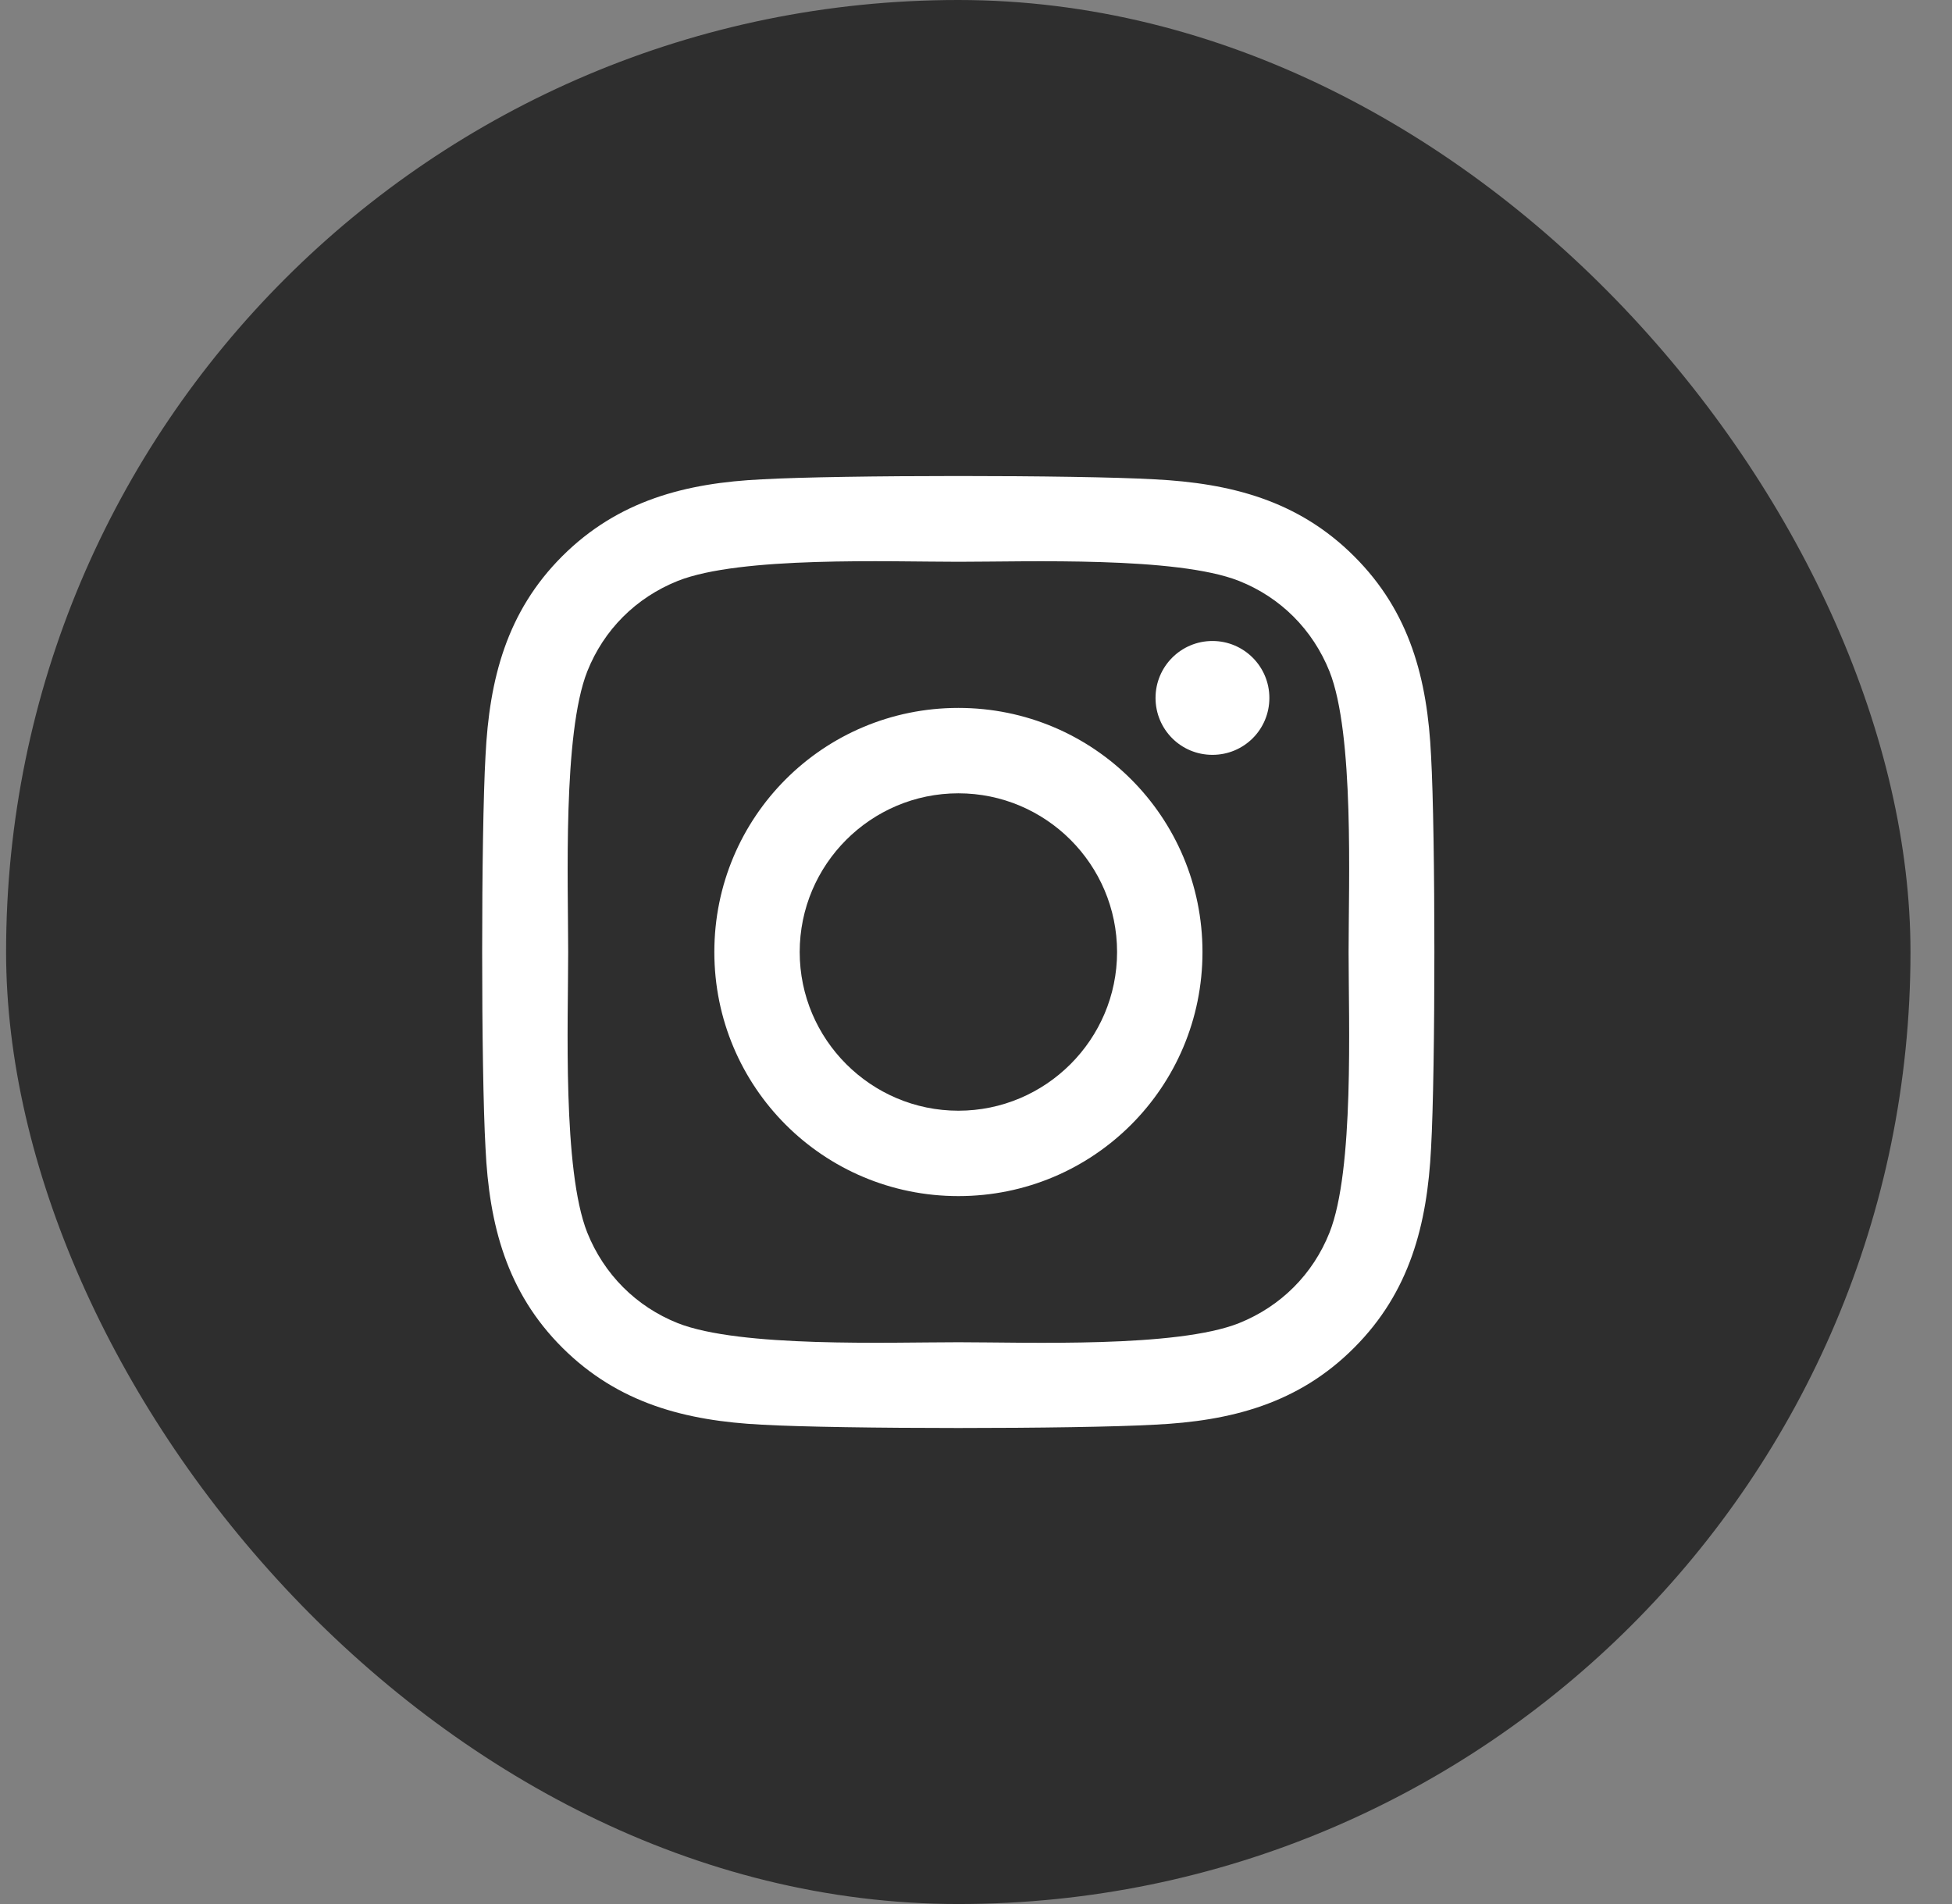 <?xml version="1.0" encoding="UTF-8"?> <svg xmlns="http://www.w3.org/2000/svg" width="41" height="40" viewBox="0 0 41 40" fill="none"><rect x="0" y="0" width="41" height="40" fill="#808080" stroke="none"/><rect x="0.128" width="40" height="40" rx="20" fill="#2E2E2E"></rect><path d="M20.13 14.872C17.293 14.872 15.004 17.162 15.004 20C15.004 22.838 17.293 25.128 20.13 25.128C22.968 25.128 25.257 22.838 25.257 20C25.257 17.162 22.968 14.872 20.13 14.872ZM20.13 23.334C18.296 23.334 16.797 21.839 16.797 20C16.797 18.161 18.292 16.666 20.13 16.666C21.968 16.666 23.463 18.161 23.463 20C23.463 21.839 21.964 23.334 20.13 23.334ZM26.662 14.662C26.662 15.328 26.127 15.858 25.466 15.858C24.802 15.858 24.271 15.323 24.271 14.662C24.271 14.002 24.806 13.466 25.466 13.466C26.127 13.466 26.662 14.002 26.662 14.662ZM30.058 15.876C29.982 14.274 29.616 12.855 28.442 11.686C27.273 10.517 25.855 10.151 24.253 10.07C22.602 9.977 17.654 9.977 16.003 10.07C14.406 10.146 12.987 10.512 11.813 11.681C10.64 12.851 10.278 14.27 10.198 15.872C10.104 17.523 10.104 22.472 10.198 24.124C10.274 25.726 10.64 27.145 11.813 28.314C12.987 29.483 14.401 29.849 16.003 29.93C17.654 30.023 22.602 30.023 24.253 29.93C25.855 29.854 27.273 29.488 28.442 28.314C29.611 27.145 29.977 25.726 30.058 24.124C30.151 22.472 30.151 17.528 30.058 15.876ZM27.925 25.895C27.577 26.77 26.903 27.444 26.024 27.797C24.708 28.319 21.585 28.198 20.13 28.198C18.676 28.198 15.548 28.314 14.236 27.797C13.362 27.448 12.688 26.774 12.335 25.895C11.813 24.579 11.934 21.455 11.934 20C11.934 18.545 11.818 15.417 12.335 14.105C12.683 13.23 13.357 12.556 14.236 12.204C15.552 11.681 18.676 11.802 20.13 11.802C21.585 11.802 24.712 11.686 26.024 12.204C26.899 12.552 27.572 13.226 27.925 14.105C28.447 15.421 28.326 18.545 28.326 20C28.326 21.455 28.447 24.583 27.925 25.895Z" fill="white"></path></svg> 